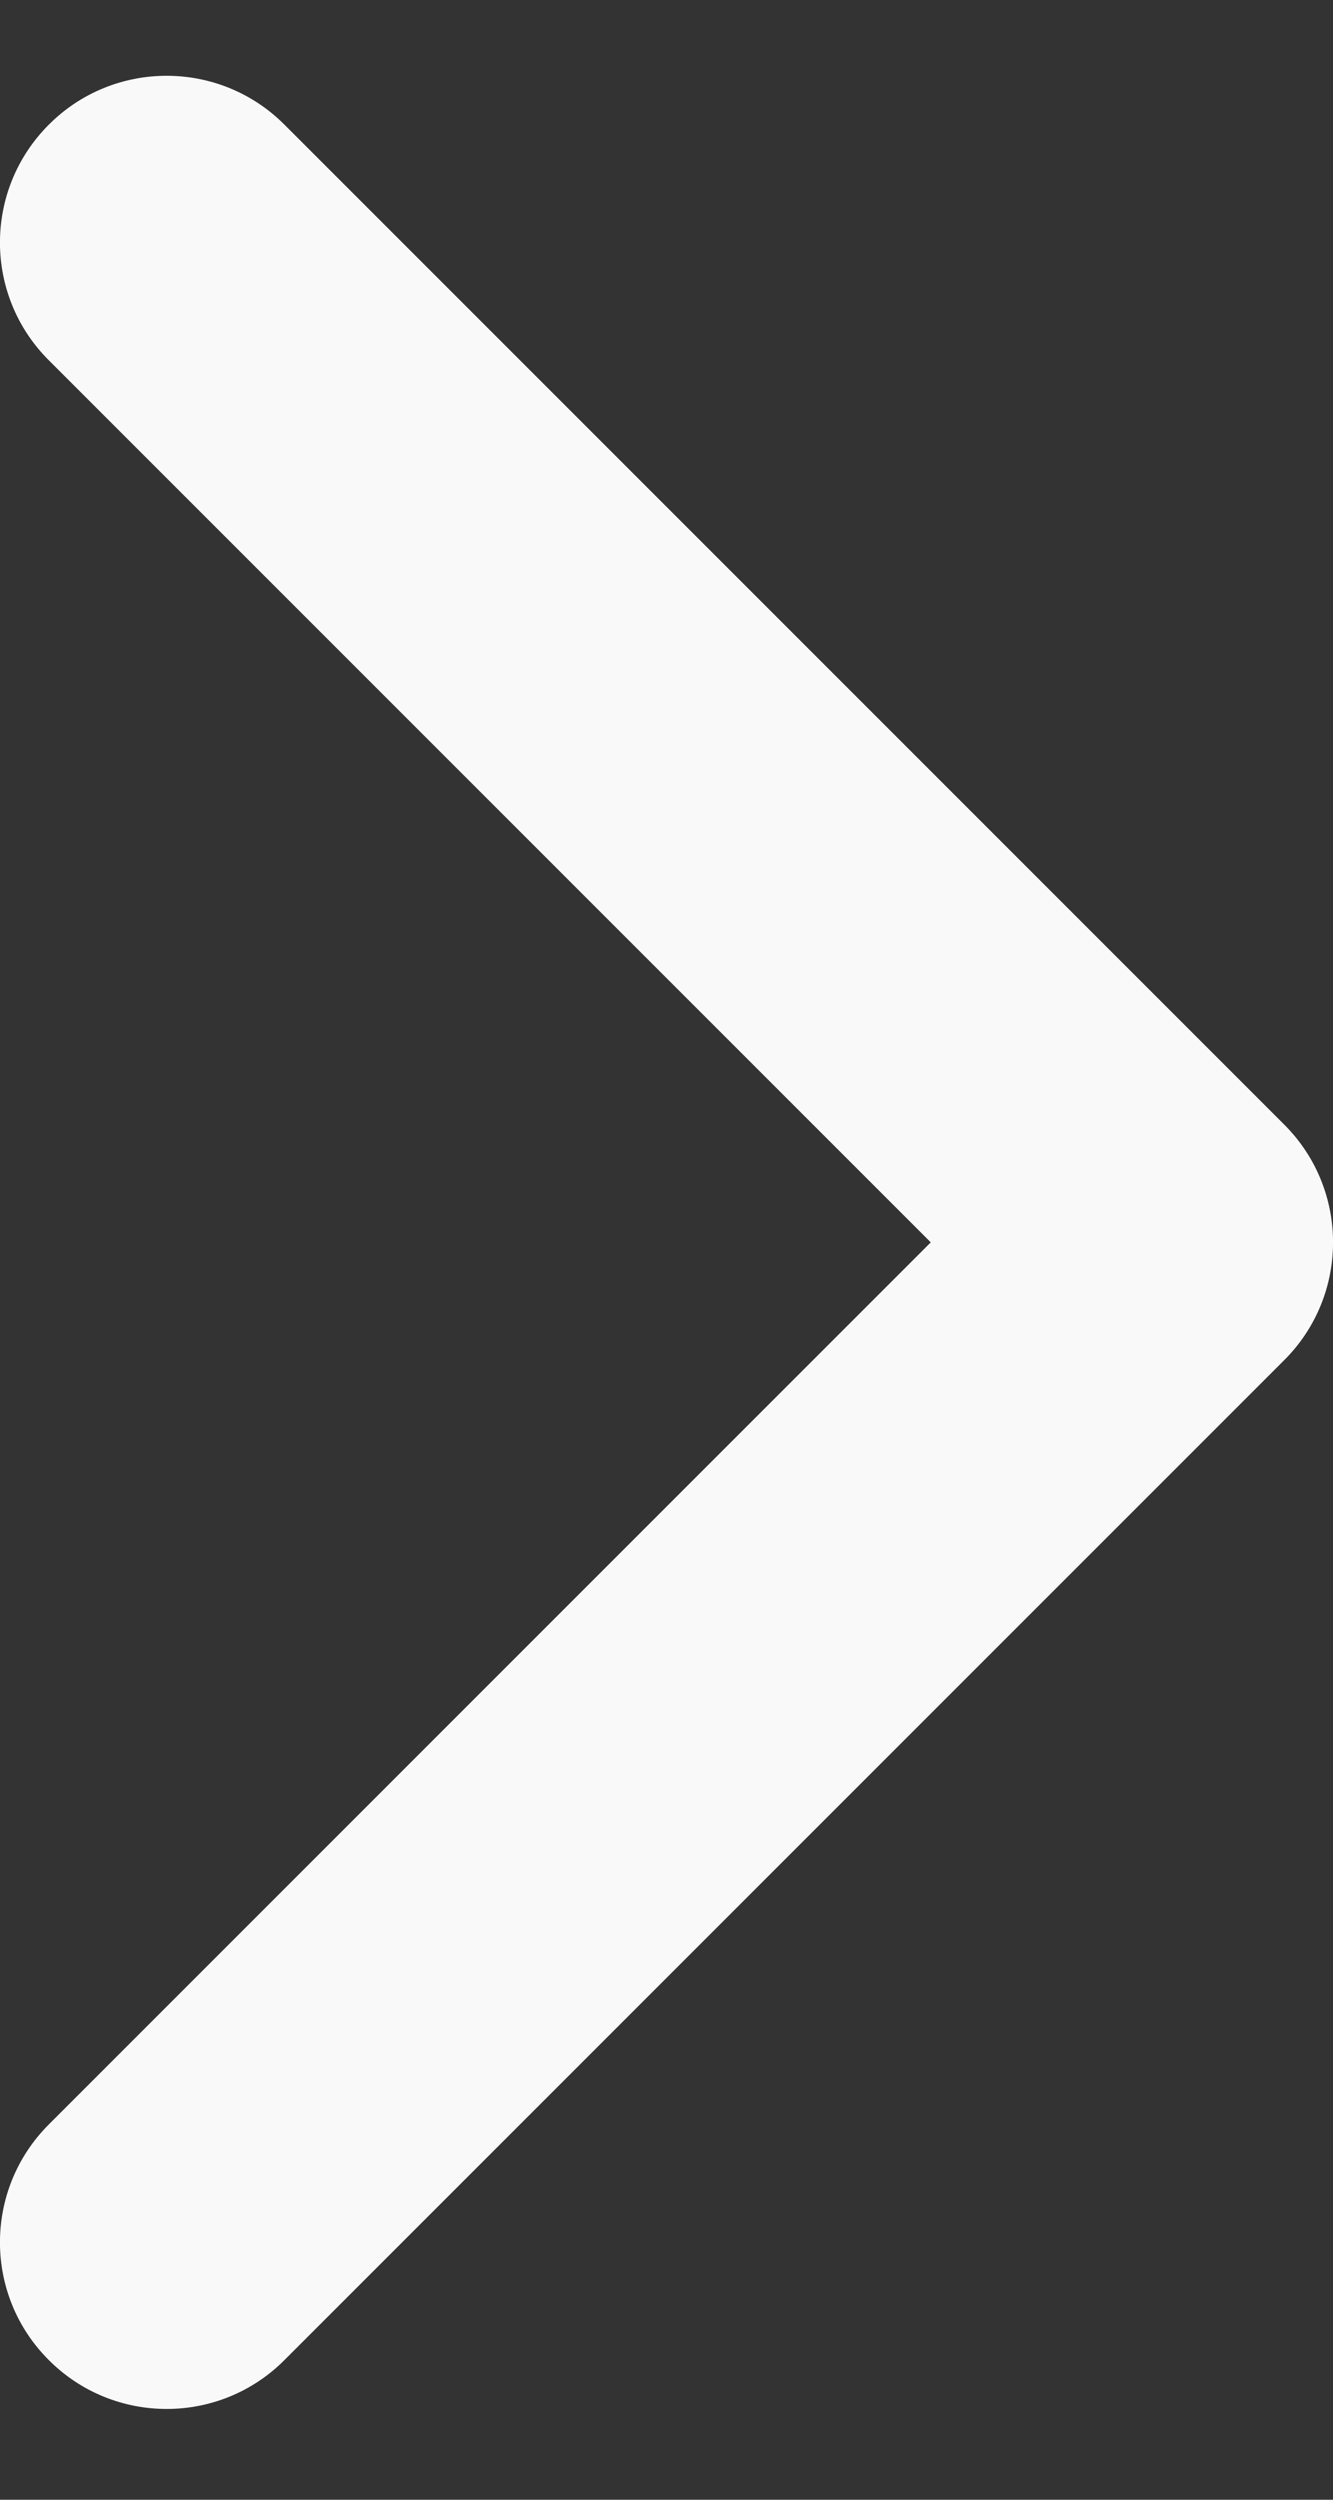<svg width="8" height="15" viewBox="0 0 8 15" fill="none" xmlns="http://www.w3.org/2000/svg">
<rect x="0" y="0" width="8" height="15" fill="#333333" stroke="none"/>
<path fill-rule="evenodd" clip-rule="evenodd" d="M0.293 0.748C0.683 0.357 1.317 0.357 1.707 0.748L7.707 6.748C8.098 7.138 8.098 7.772 7.707 8.162L1.707 14.162C1.317 14.553 0.683 14.553 0.293 14.162C-0.098 13.772 -0.098 13.139 0.293 12.748L5.586 7.455L0.293 2.162C-0.098 1.772 -0.098 1.139 0.293 0.748Z" fill="#F9F9F9"/>
</svg>
